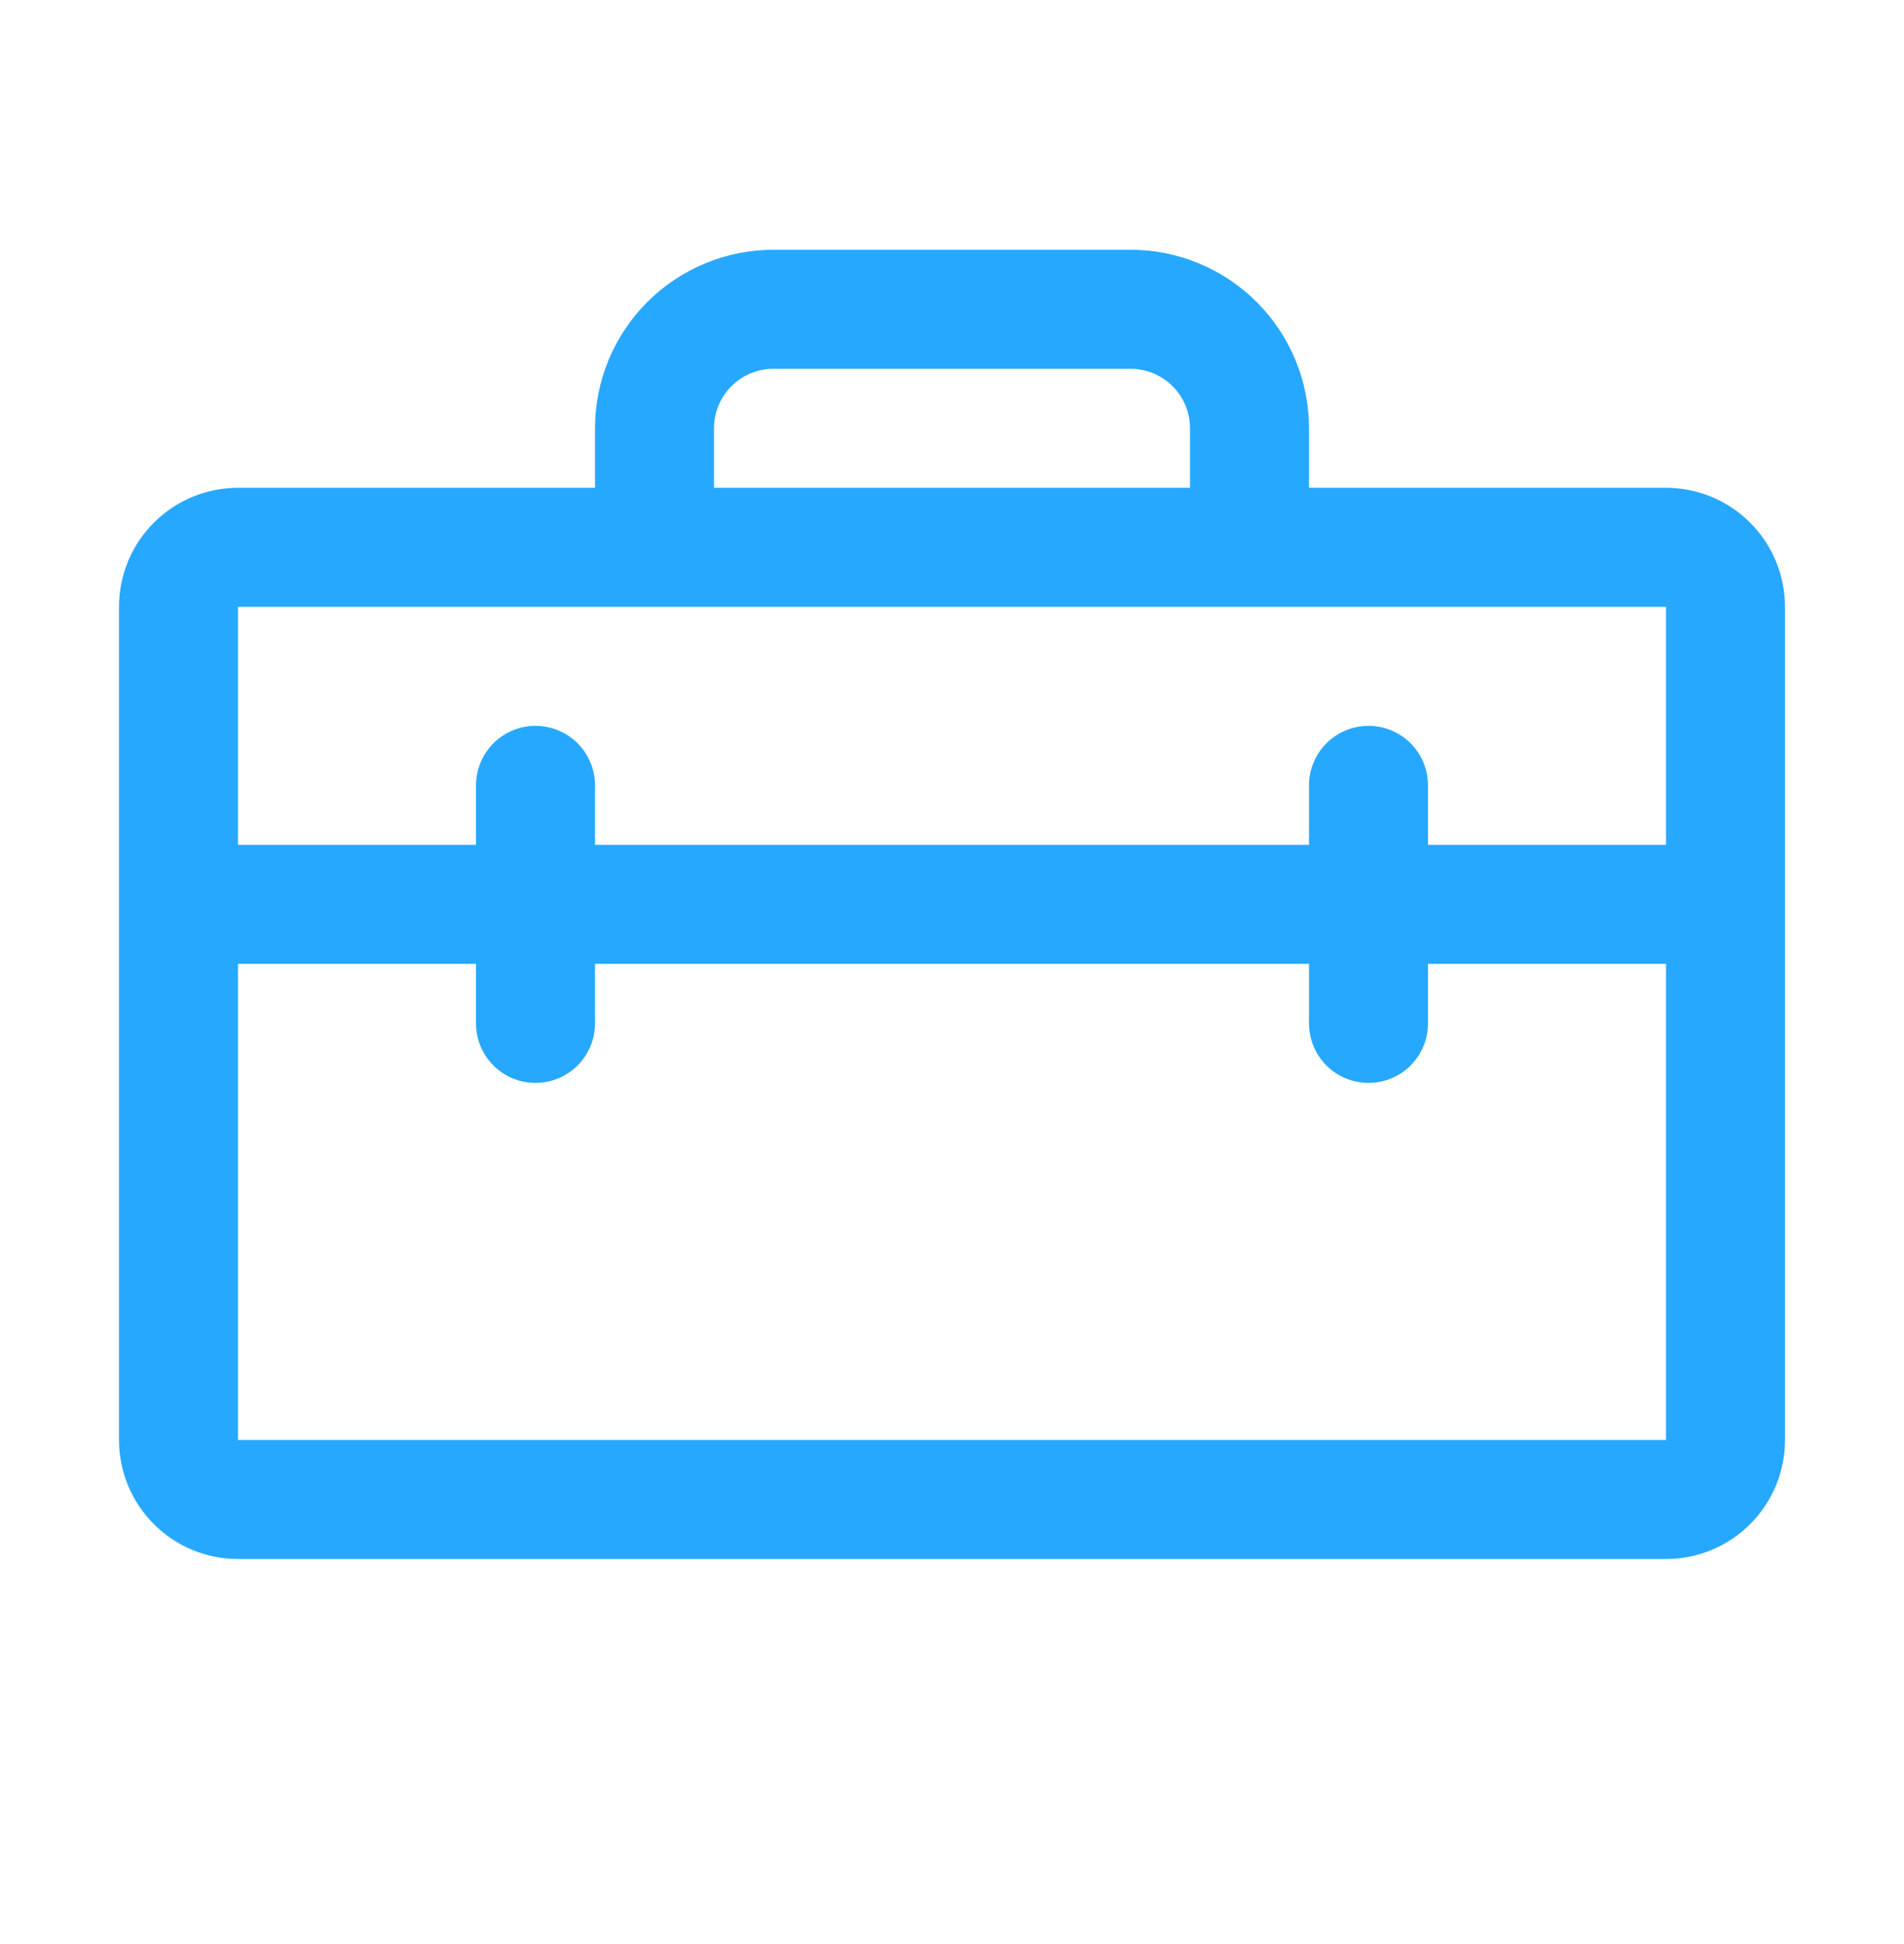 <?xml version="1.0" encoding="UTF-8"?> <svg xmlns="http://www.w3.org/2000/svg" width="48" height="49" viewBox="0 0 48 49" fill="none"><path d="M42 12.295H33V10.795C33 9.601 32.526 8.457 31.682 7.613C30.838 6.769 29.694 6.295 28.5 6.295H19.5C18.306 6.295 17.162 6.769 16.318 7.613C15.474 8.457 15 9.601 15 10.795V12.295H6C5.204 12.295 4.441 12.611 3.879 13.174C3.316 13.736 3 14.499 3 15.295V36.295C3 37.091 3.316 37.854 3.879 38.416C4.441 38.979 5.204 39.295 6 39.295H42C42.796 39.295 43.559 38.979 44.121 38.416C44.684 37.854 45 37.091 45 36.295V15.295C45 14.499 44.684 13.736 44.121 13.174C43.559 12.611 42.796 12.295 42 12.295ZM18 10.795C18 10.397 18.158 10.016 18.439 9.734C18.721 9.453 19.102 9.295 19.5 9.295H28.5C28.898 9.295 29.279 9.453 29.561 9.734C29.842 10.016 30 10.397 30 10.795V12.295H18V10.795ZM42 15.295V21.295H36V19.795C36 19.397 35.842 19.016 35.561 18.734C35.279 18.453 34.898 18.295 34.5 18.295C34.102 18.295 33.721 18.453 33.439 18.734C33.158 19.016 33 19.397 33 19.795V21.295H15V19.795C15 19.397 14.842 19.016 14.561 18.734C14.279 18.453 13.898 18.295 13.5 18.295C13.102 18.295 12.721 18.453 12.439 18.734C12.158 19.016 12 19.397 12 19.795V21.295H6V15.295H42ZM42 36.295H6V24.295H12V25.795C12 26.193 12.158 26.574 12.439 26.856C12.721 27.137 13.102 27.295 13.5 27.295C13.898 27.295 14.279 27.137 14.561 26.856C14.842 26.574 15 26.193 15 25.795V24.295H33V25.795C33 26.193 33.158 26.574 33.439 26.856C33.721 27.137 34.102 27.295 34.5 27.295C34.898 27.295 35.279 27.137 35.561 26.856C35.842 26.574 36 26.193 36 25.795V24.295H42V36.295Z" fill="#27A8FF"></path></svg> 